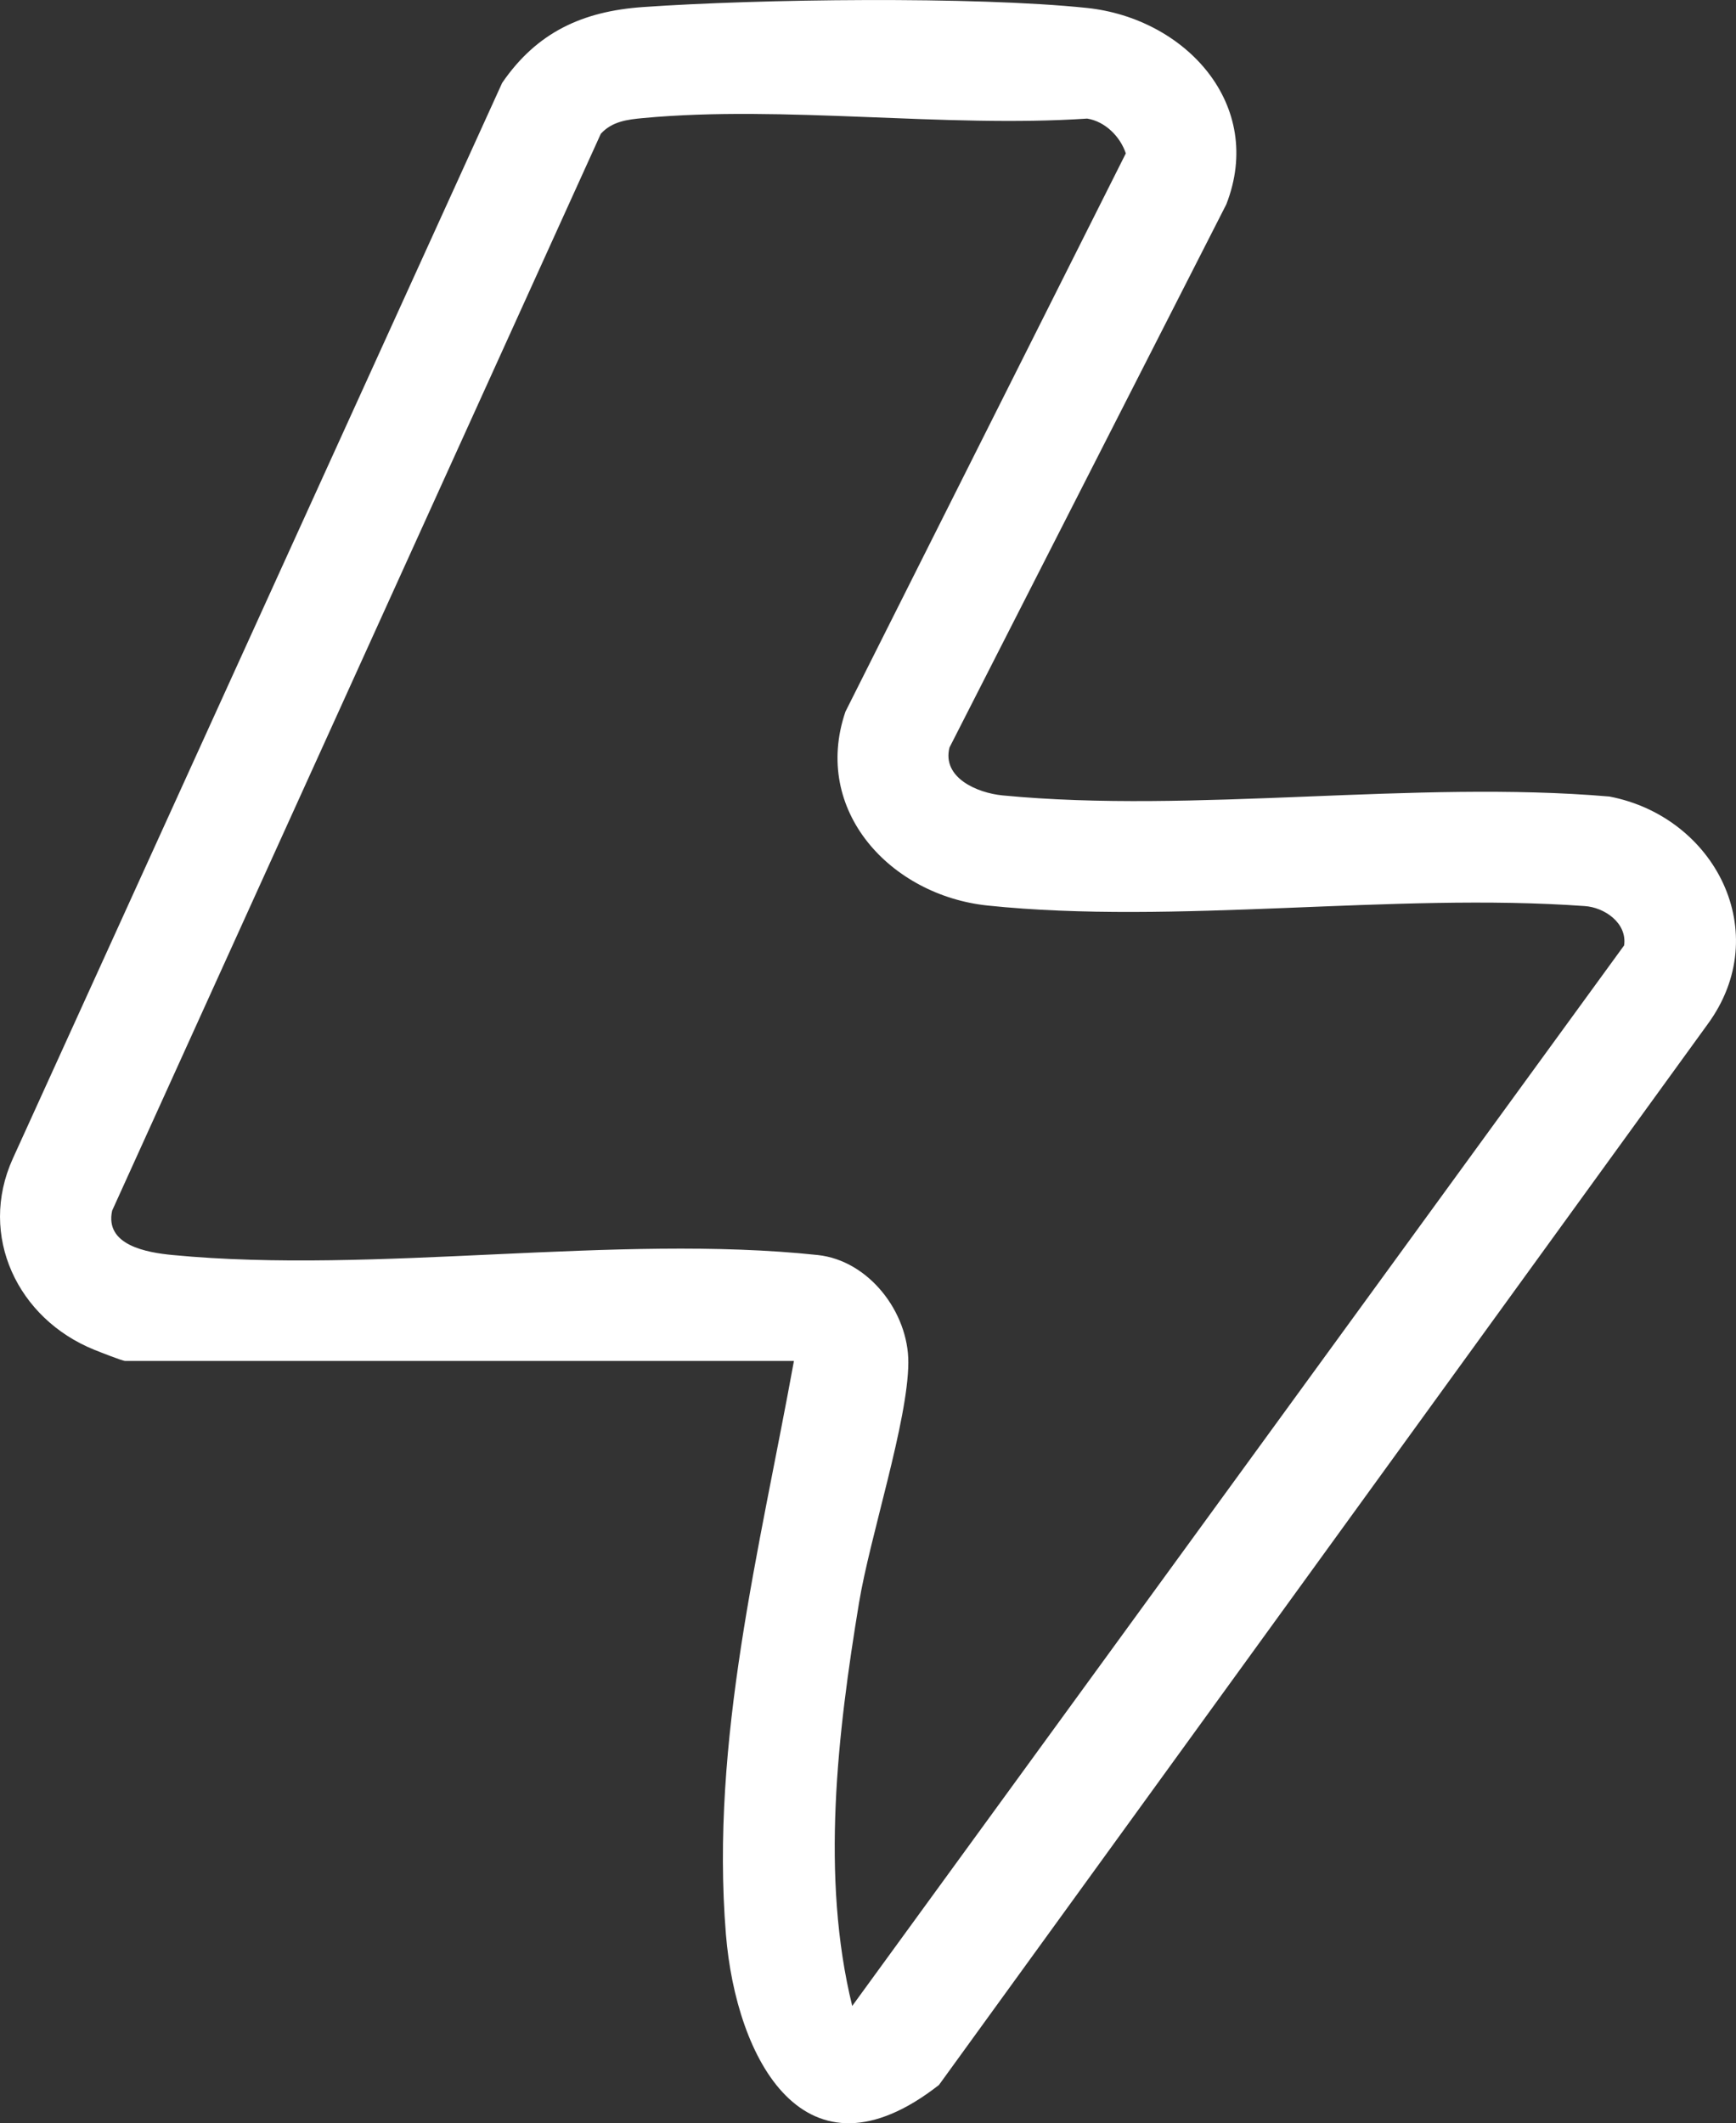 <?xml version="1.0" encoding="UTF-8"?>
<svg id="Capa_1" data-name="Capa 1" xmlns="http://www.w3.org/2000/svg" viewBox="0 0 199.55 244.03">
  <rect x="0" y="0" width="199.55" height="244.03" fill="#333333" stroke="none"/>
  <defs>
    <style>
      .cls-1 {
        fill: #fff;
      }
    </style>
  </defs>
  <g id="_4ghdiB" data-name="4ghdiB">
    <path class="cls-1" d="M91.27,156.42H14.39c-.33,0-2.92-1.03-3.57-1.29-8.77-3.55-13.37-13.09-9.35-21.96L57.72,9.53c3.99-5.83,9.26-8.24,16.2-8.72,13.3-.93,37.99-1.25,51,.1,11.33,1.18,20.52,11.11,16.04,22.58l-31.82,62.43c-.87,3.49,3.21,5.22,6.1,5.5,22.05,2.13,47.37-1.79,69.76.13,12.12,2.32,19.01,15.64,11.29,26.17l-88.36,121.92c-15.42,12.06-23.33-2.99-24.49-17.35-1.8-22.24,3.89-44.23,7.82-65.86ZM97.96,230.56l88.73-121.9c.37-2.6-2.31-4.39-4.55-4.52-21.95-1.58-47.03,2.19-68.61-.06-11.12-1.16-20.23-10.88-16.35-22.28l32.23-64.17c-.64-1.93-2.37-3.67-4.44-4-16.4,1.09-34.89-1.57-51.04-.06-1.83.17-3.57.38-4.87,1.81L12.89,139.15c-.87,3.99,4,4.82,6.98,5.1,23.39,2.24,50.96-2.47,74.14,0,5.86.63,10.43,6.58,10.4,12.36-.03,6.72-4.41,19.98-5.67,27.63-2.47,14.98-4.42,31.48-.78,46.31Z"/>
  </g>
</svg>